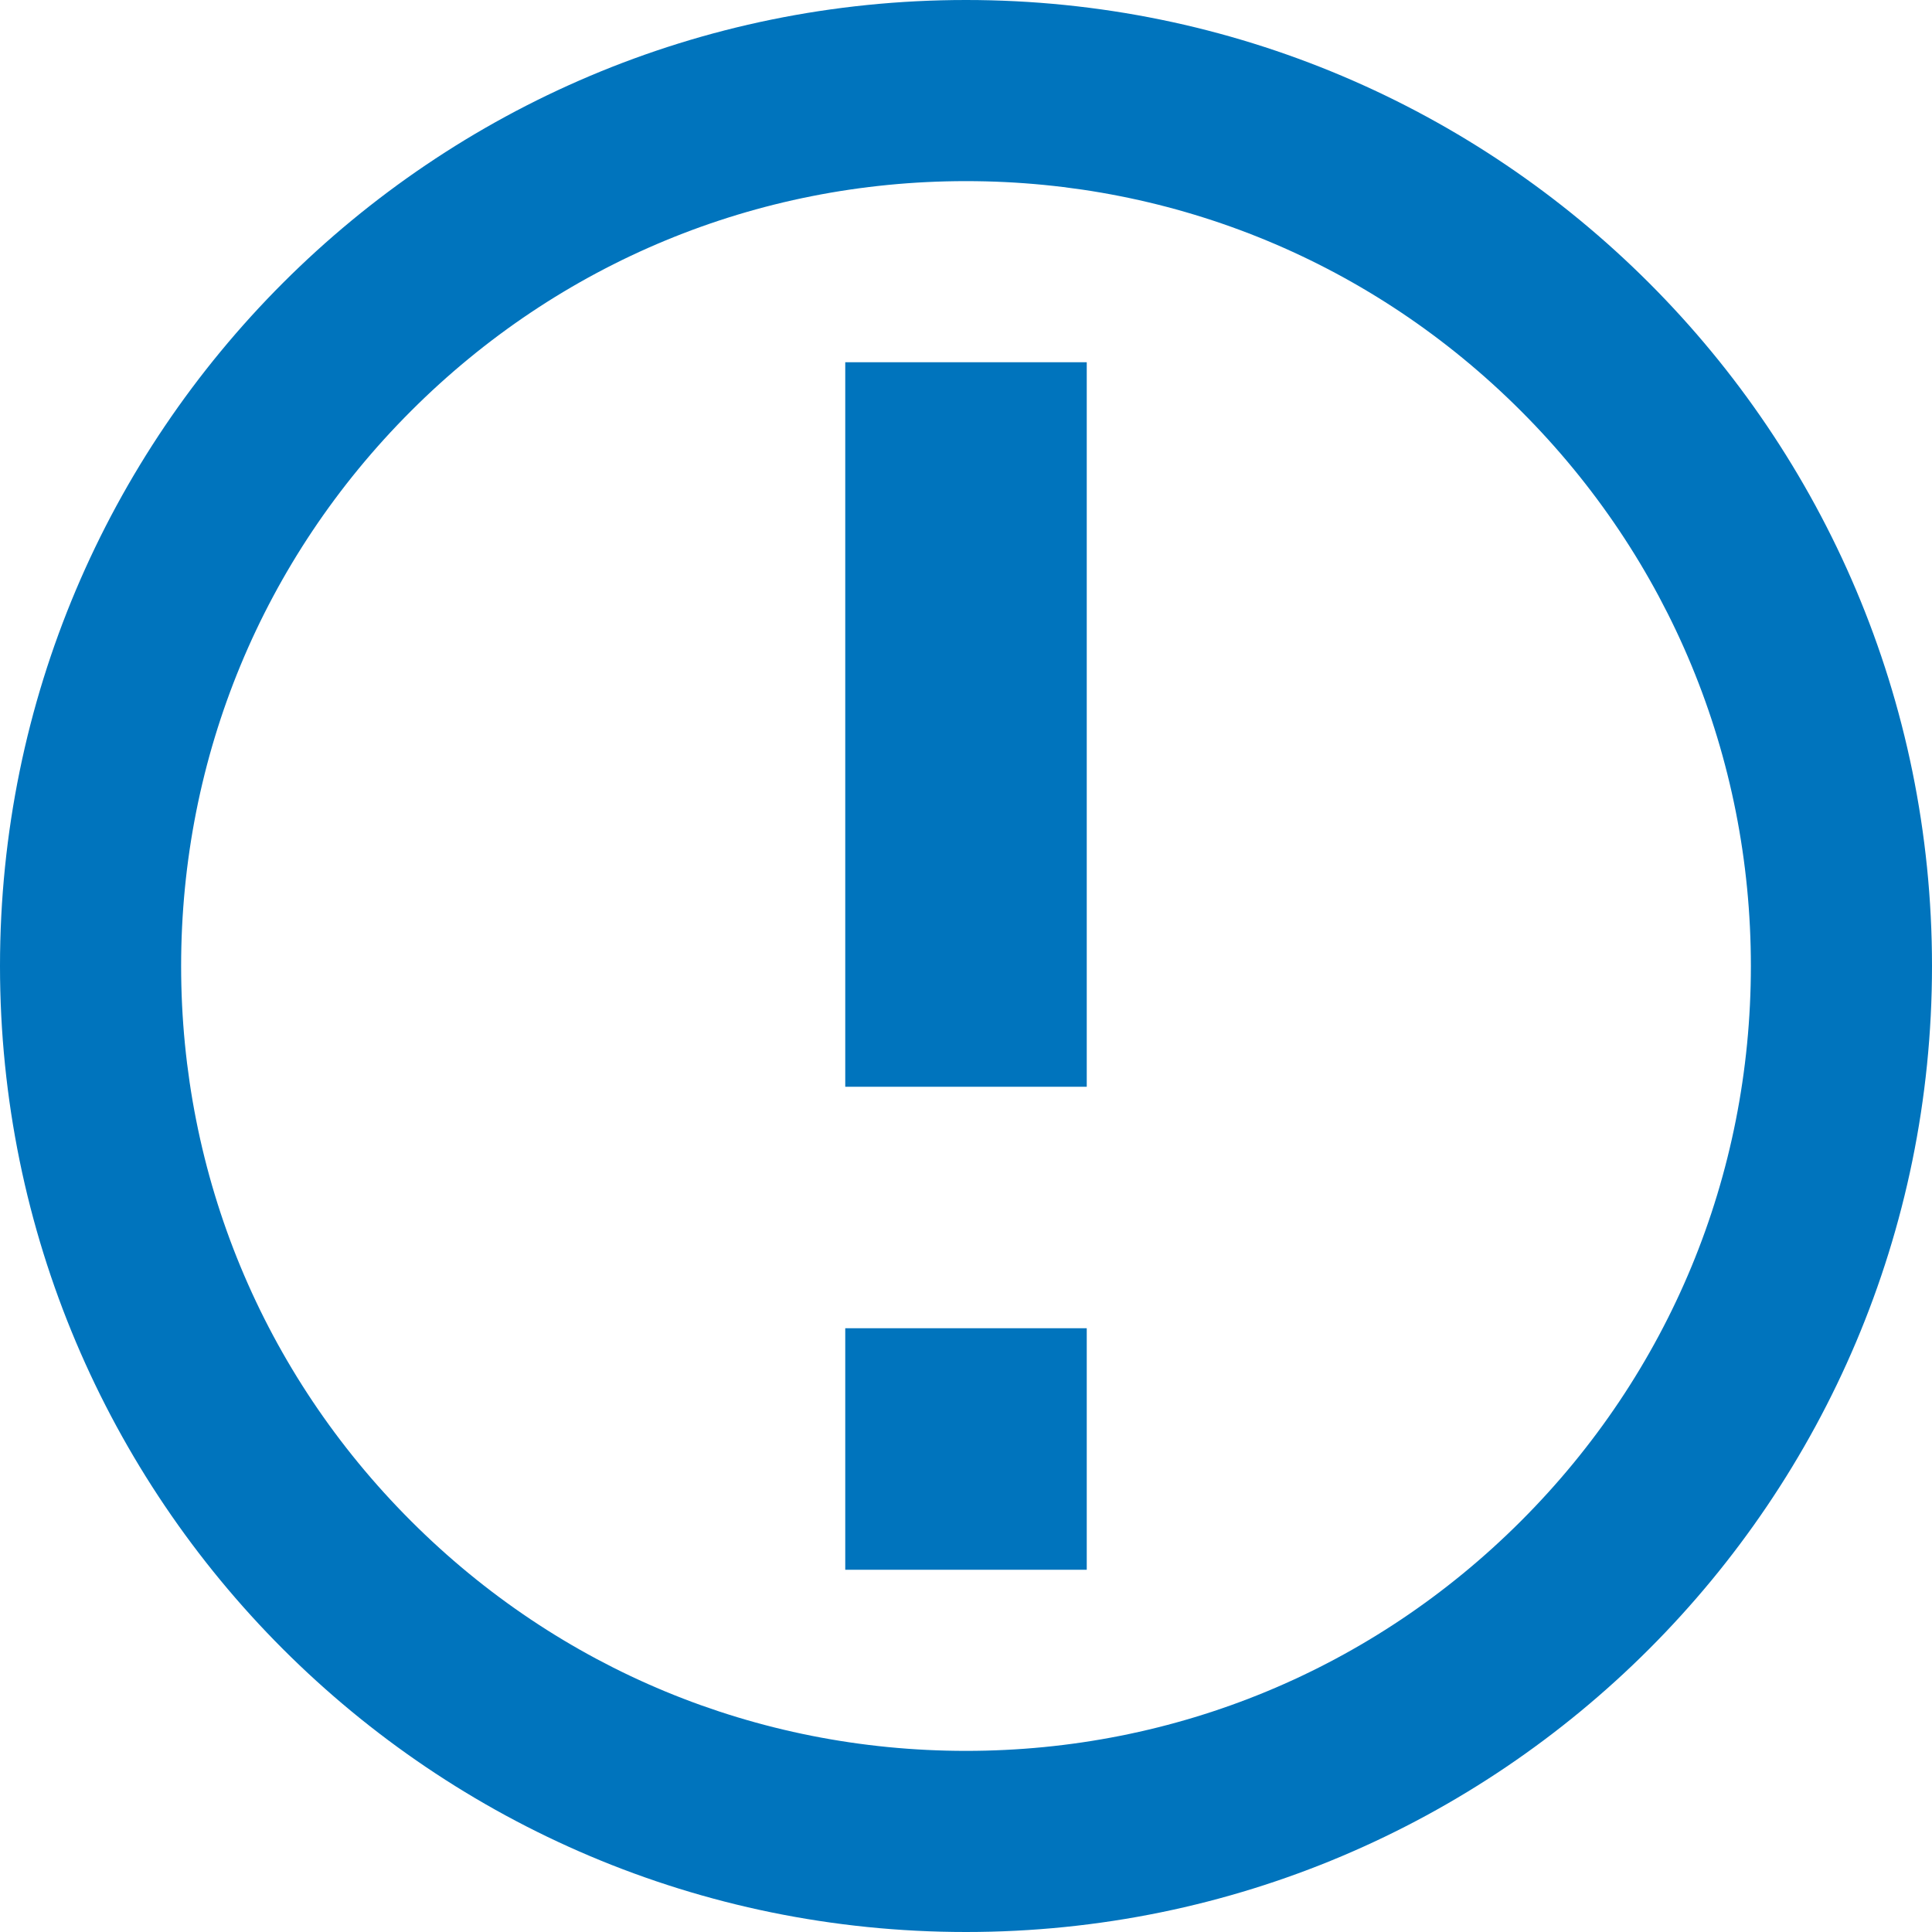 <?xml version="1.0" encoding="utf-8"?>
<!-- Generator: Adobe Illustrator 16.0.3, SVG Export Plug-In . SVG Version: 6.00 Build 0)  -->
<!DOCTYPE svg PUBLIC "-//W3C//DTD SVG 1.1//EN" "http://www.w3.org/Graphics/SVG/1.1/DTD/svg11.dtd">
<svg version="1.1" id="Ebene_1" xmlns="http://www.w3.org/2000/svg" xmlns:xlink="http://www.w3.org/1999/xlink" x="0px" y="0px"
	 width="64px" height="64px" viewBox="0 0 64 64" enable-background="new 0 0 64 64" xml:space="preserve">
<path fill="#0074BD" d="M32,6c-6.945,0-13.474,2.704-18.385,7.615C8.704,18.526,6,25.055,6,32c0,6.945,2.704,13.475,7.615,18.385
	C18.526,55.296,25.055,58,32,58c6.945,0,13.475-2.705,18.385-7.615C55.296,45.475,58,38.945,58,32
	c0-6.945-2.705-13.474-7.615-18.385C45.475,8.704,38.945,6,32,6z M32,0L32,0c17.673,0,32,14.327,32,32S49.673,64,32,64
	S0,49.673,0,32S14.327,0,32,0z M28,44h8v8h-8V44z M28,12h8v24h-8V12z"/>
</svg>
